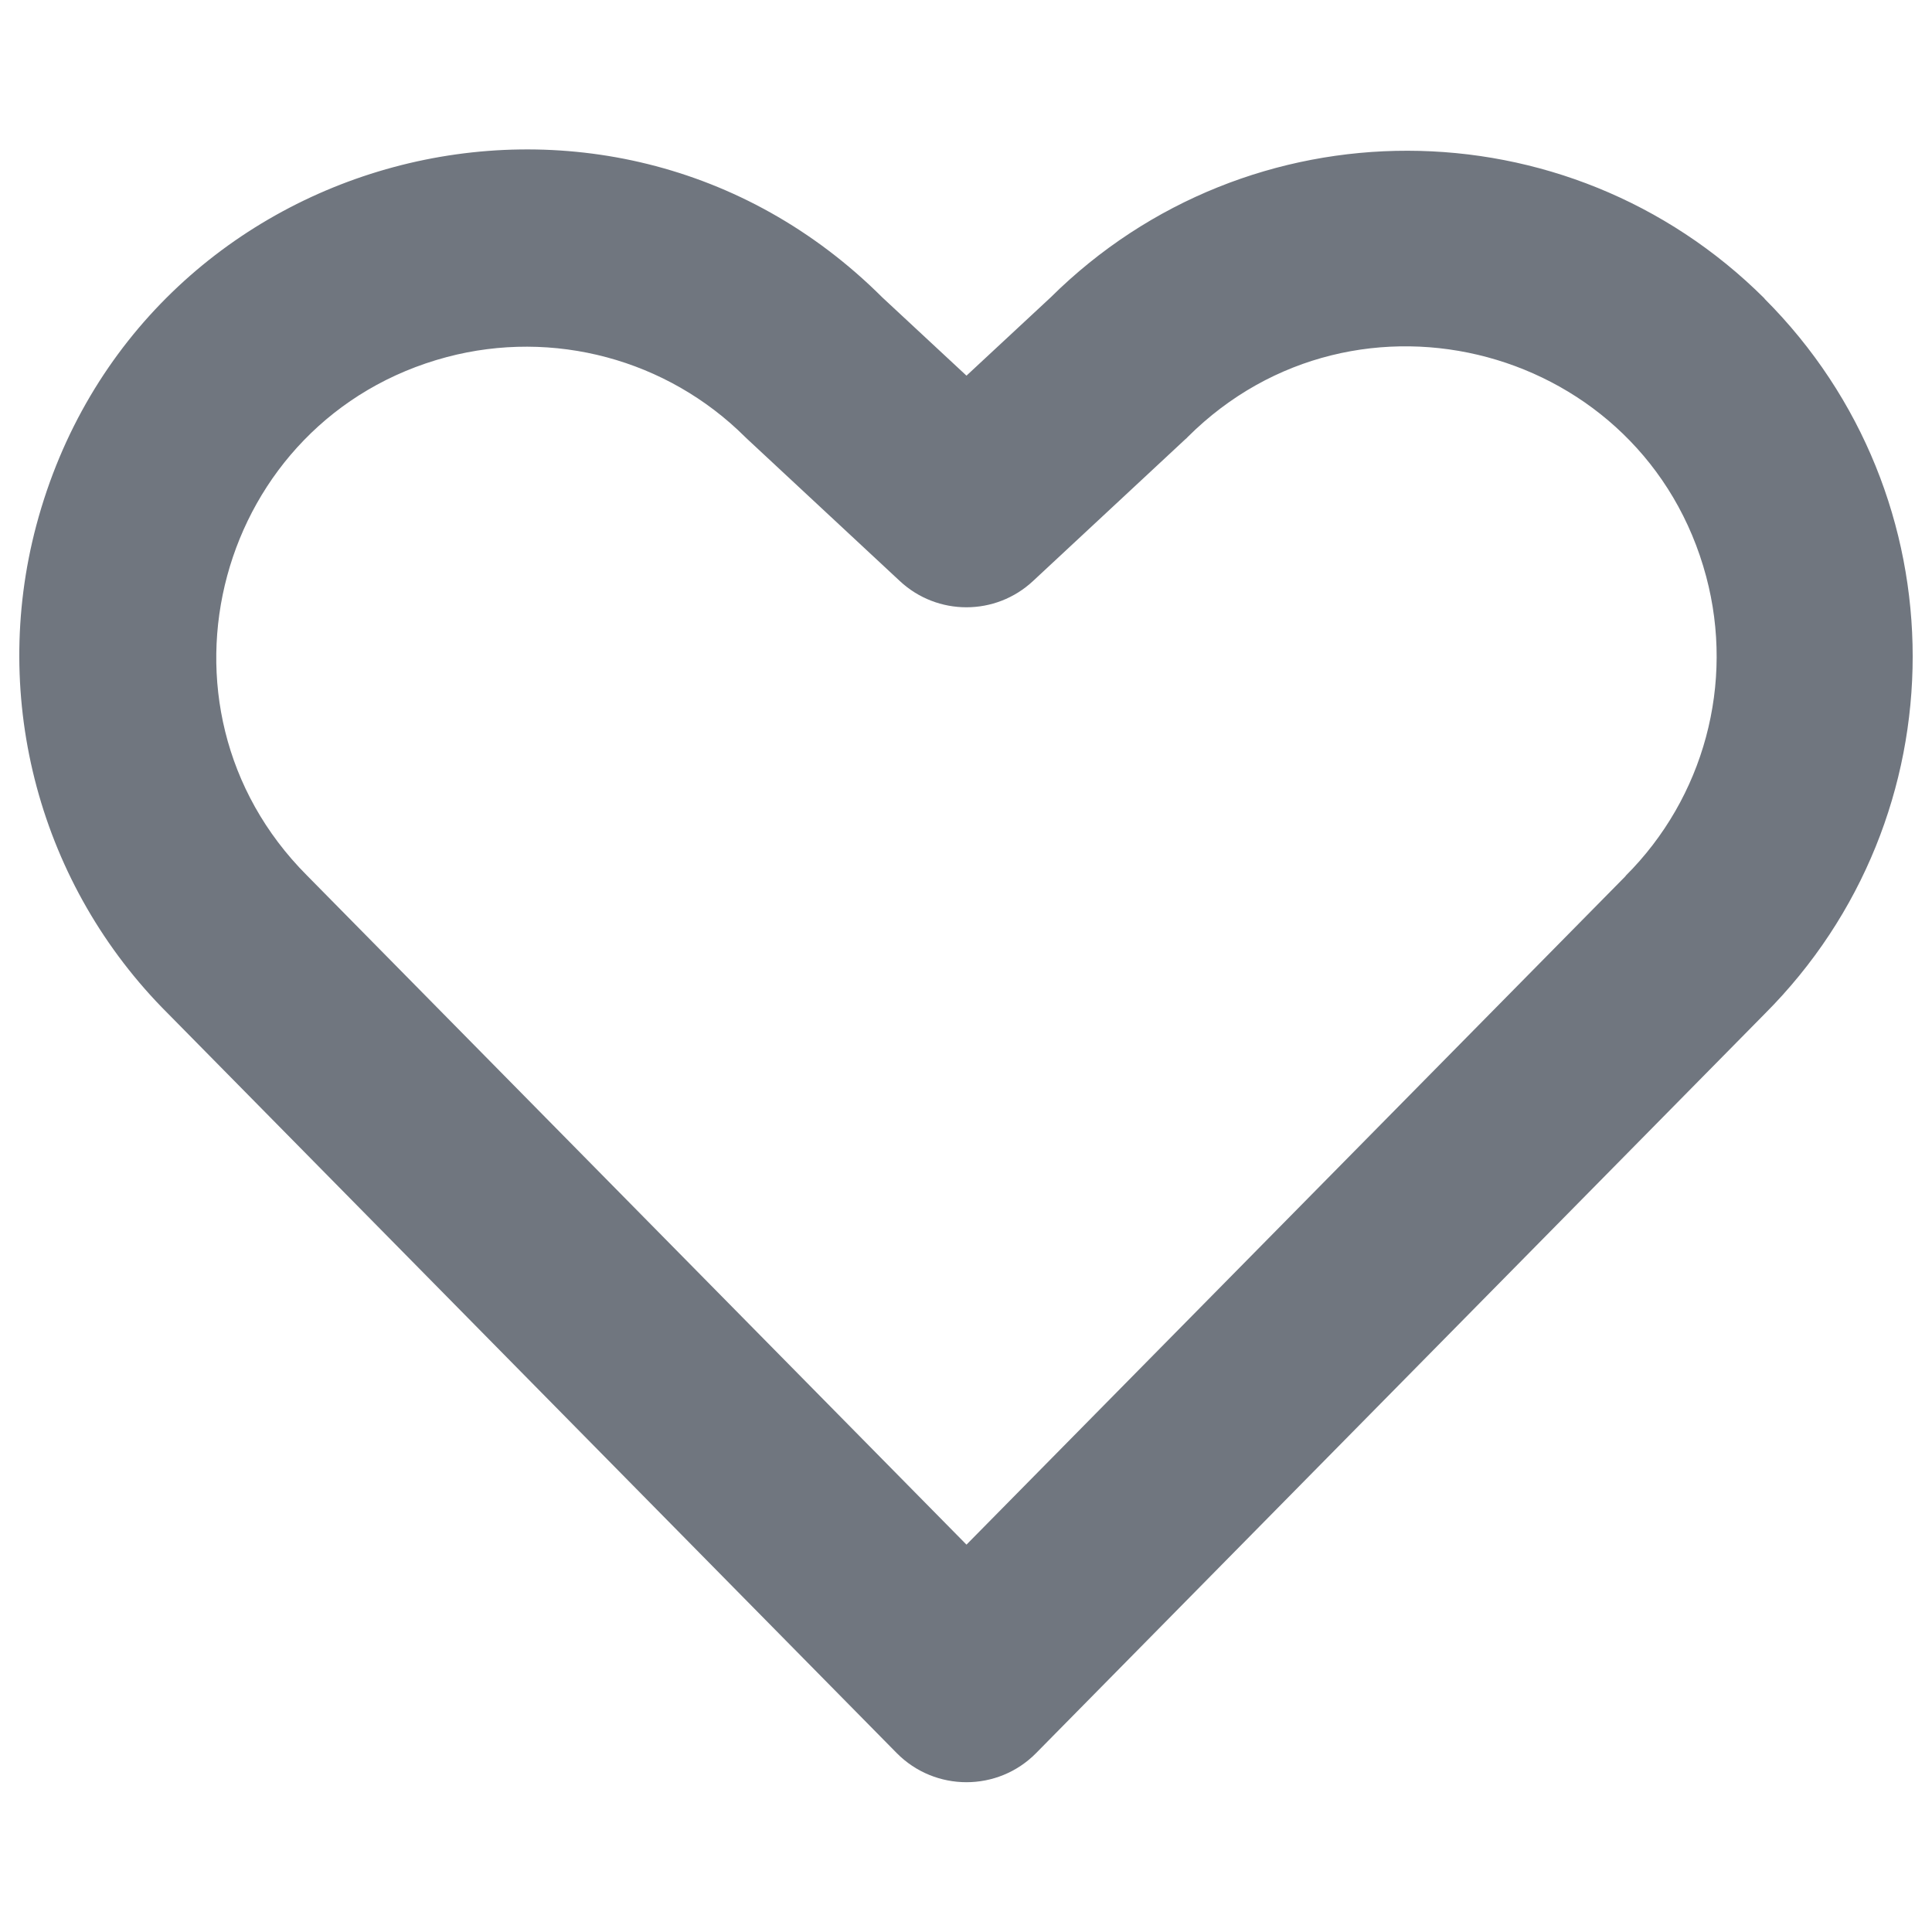 <?xml version="1.0" encoding="UTF-8"?>
<svg xmlns="http://www.w3.org/2000/svg" width="16" height="16" viewBox="0 0 16 16" fill="none">
  <path d="M14.613 2.472C12.98 0.844 10.338 0.84 8.701 2.463L8.004 3.111L7.307 2.463C5.024 0.186 1.132 1.234 0.301 4.35C-0.084 5.796 0.331 7.338 1.391 8.394L7.426 14.518C7.744 14.84 8.264 14.84 8.581 14.518L14.613 8.398C16.249 6.763 16.249 4.11 14.613 2.474V2.472ZM13.464 7.254L8.004 12.792L2.541 7.249C1.146 5.849 1.791 3.465 3.7 2.957C4.583 2.723 5.524 2.975 6.171 3.619C6.178 3.626 6.185 3.633 6.192 3.639L7.451 4.811C7.762 5.102 8.245 5.102 8.556 4.811L9.815 3.639C9.823 3.633 9.83 3.626 9.836 3.619C11.235 2.224 13.621 2.866 14.13 4.775C14.366 5.661 14.112 6.606 13.462 7.254H13.464Z" fill="#70767F"></path>
</svg>
